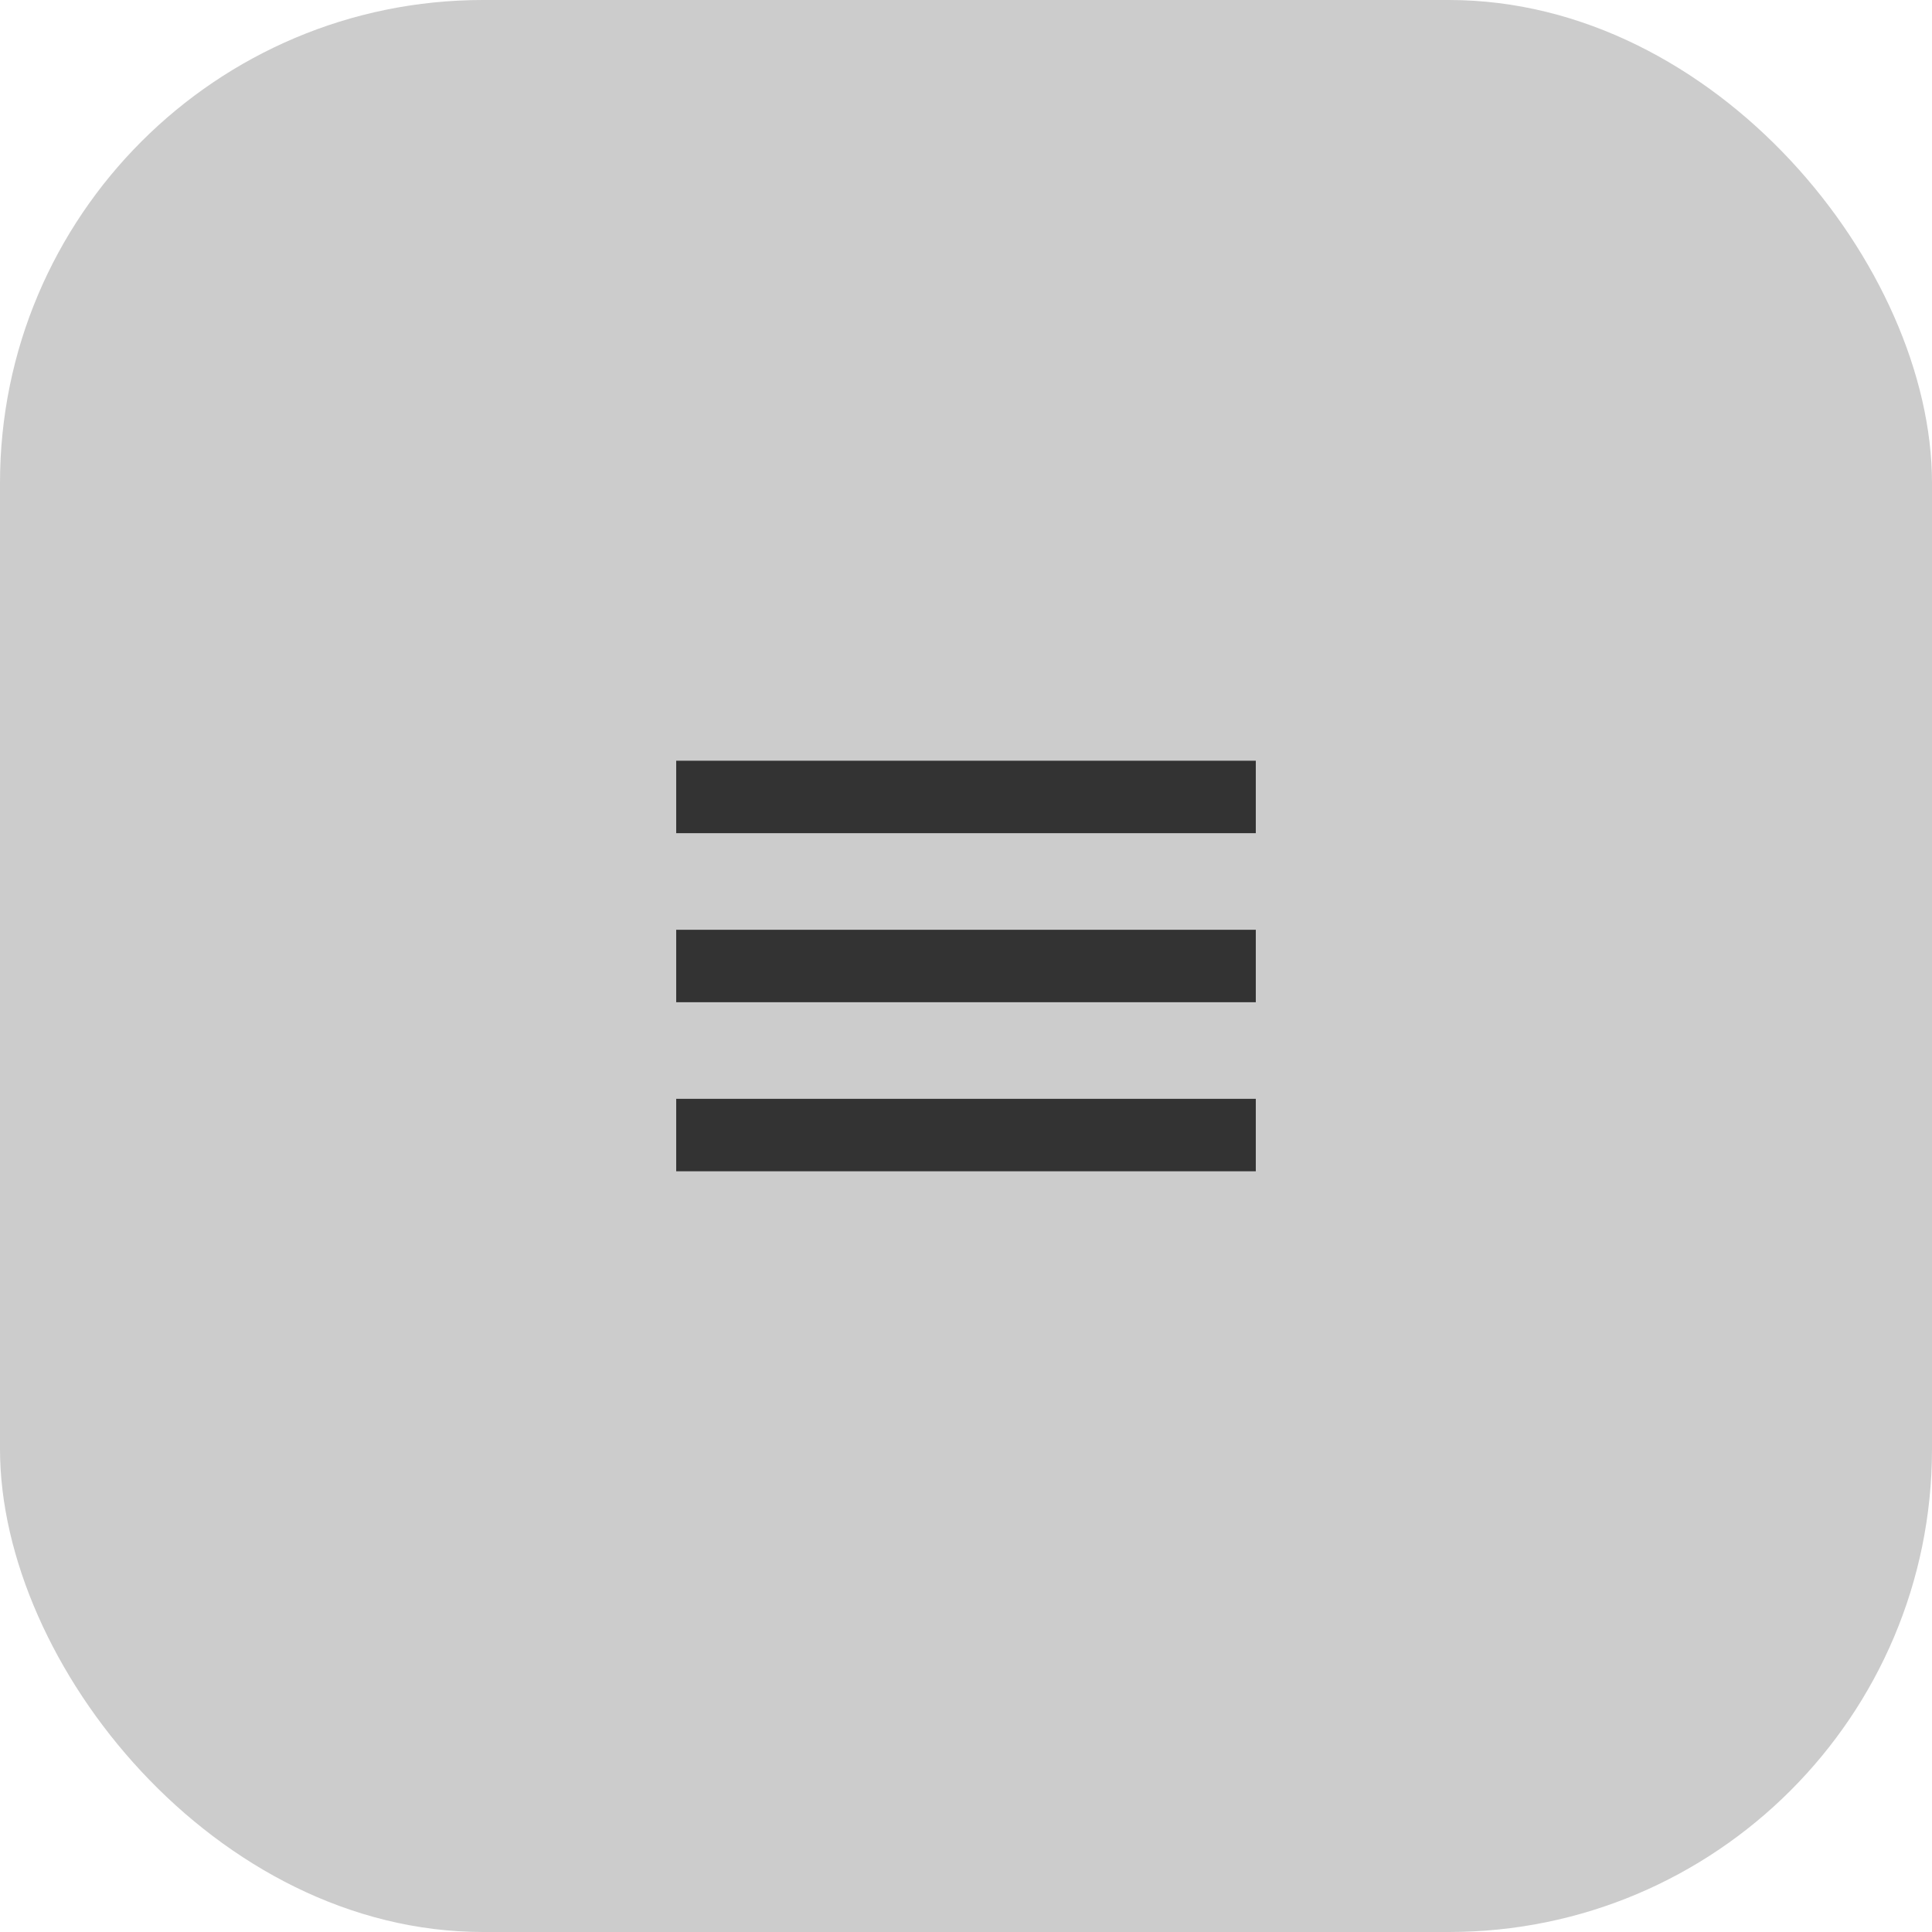 <?xml version="1.0" encoding="UTF-8"?> <svg xmlns="http://www.w3.org/2000/svg" width="40" height="40" viewBox="0 0 40 40" fill="none"><rect width="40" height="40" rx="10" fill="black" fill-opacity="0.2"></rect><path d="M14 17.25H26V15.75H14V17.25Z" fill="#333333"></path><path d="M14 20.75H26V19.25H14V20.75Z" fill="#333333"></path><path d="M14 24.25H26V22.75H14V24.25Z" fill="#333333"></path></svg> 